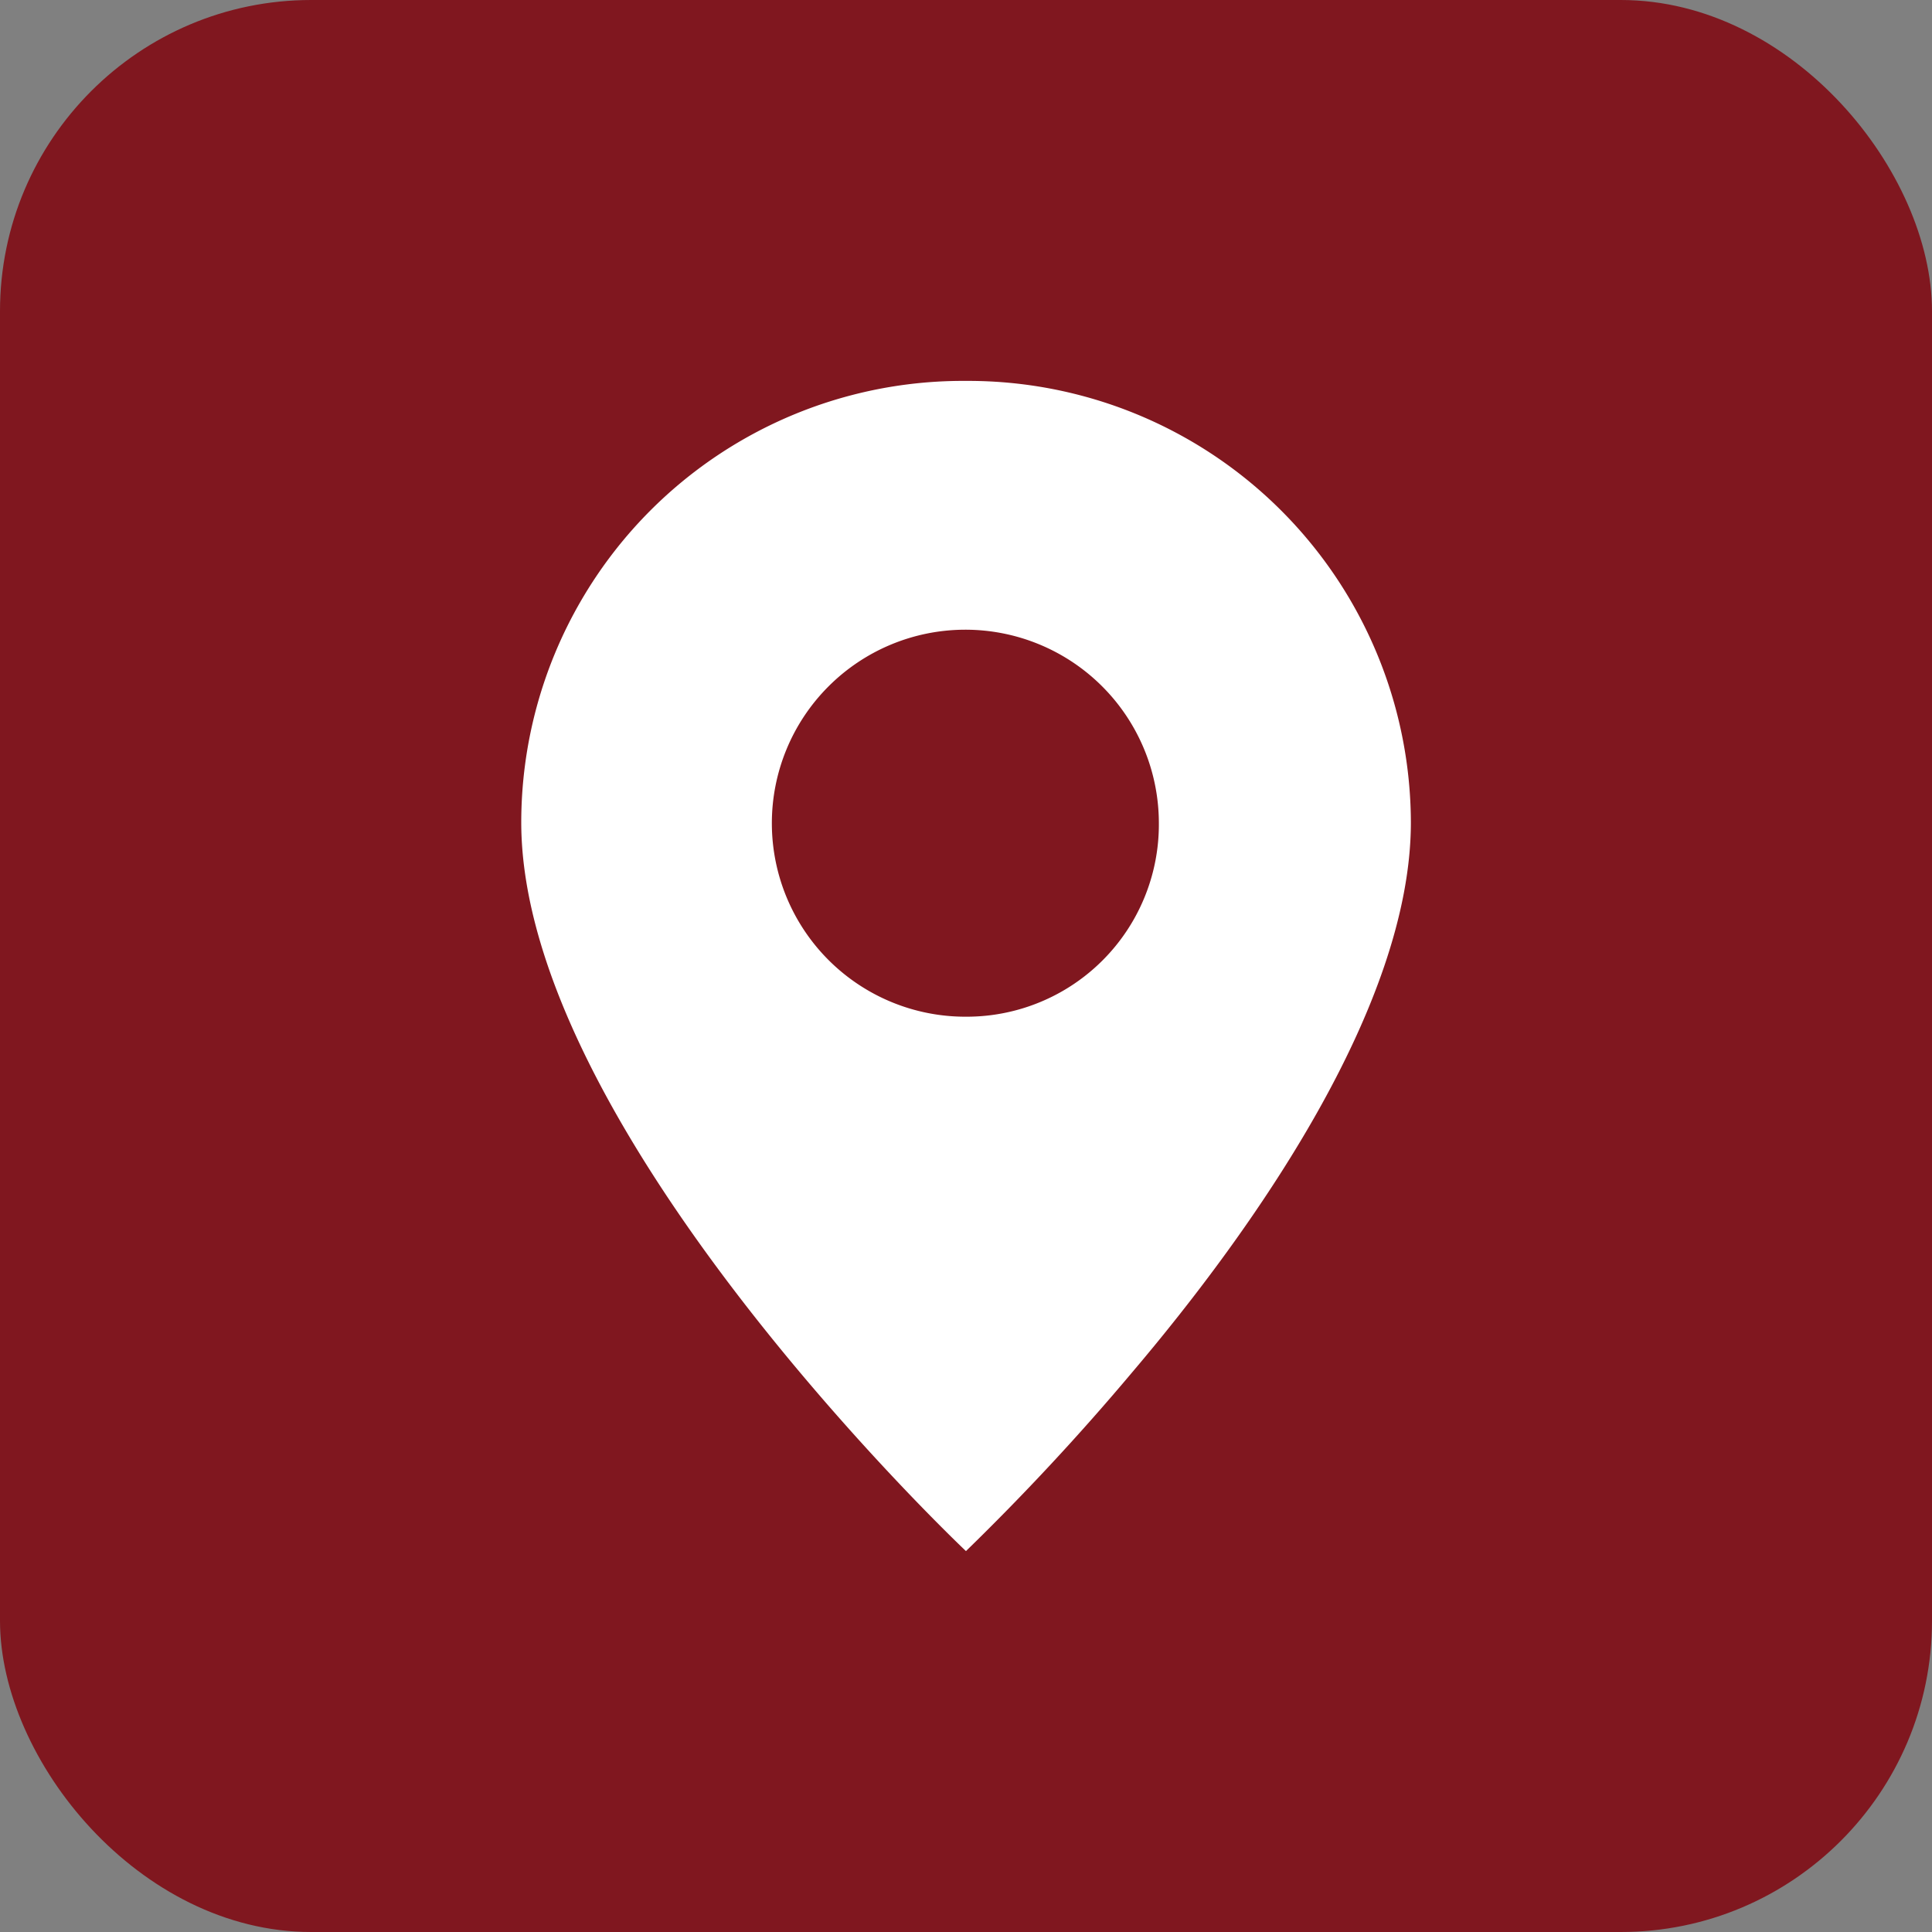 <svg xmlns="http://www.w3.org/2000/svg" width="45" height="45" viewBox="0 0 45 45"><rect x="0" y="0" width="45" height="45" fill="#808080" stroke="none"/><g transform="translate(-860.387 -55)"><rect width="45" height="45" rx="7.249" transform="translate(860.387 55)" fill="#80171f"/><path d="M475.749,15.458a10.288,10.288,0,0,0-10.358,10.281c0,7.2,10.358,16.975,10.358,16.975a56.6,56.6,0,0,0,3.874-4.167c2.808-3.308,6.489-8.513,6.489-12.808a10.311,10.311,0,0,0-10.362-10.281m0,14.809a4.507,4.507,0,1,1,4.492-4.528,4.478,4.478,0,0,1-4.492,4.528" transform="translate(407.137 48.414)" fill="#fff"/></g></svg>